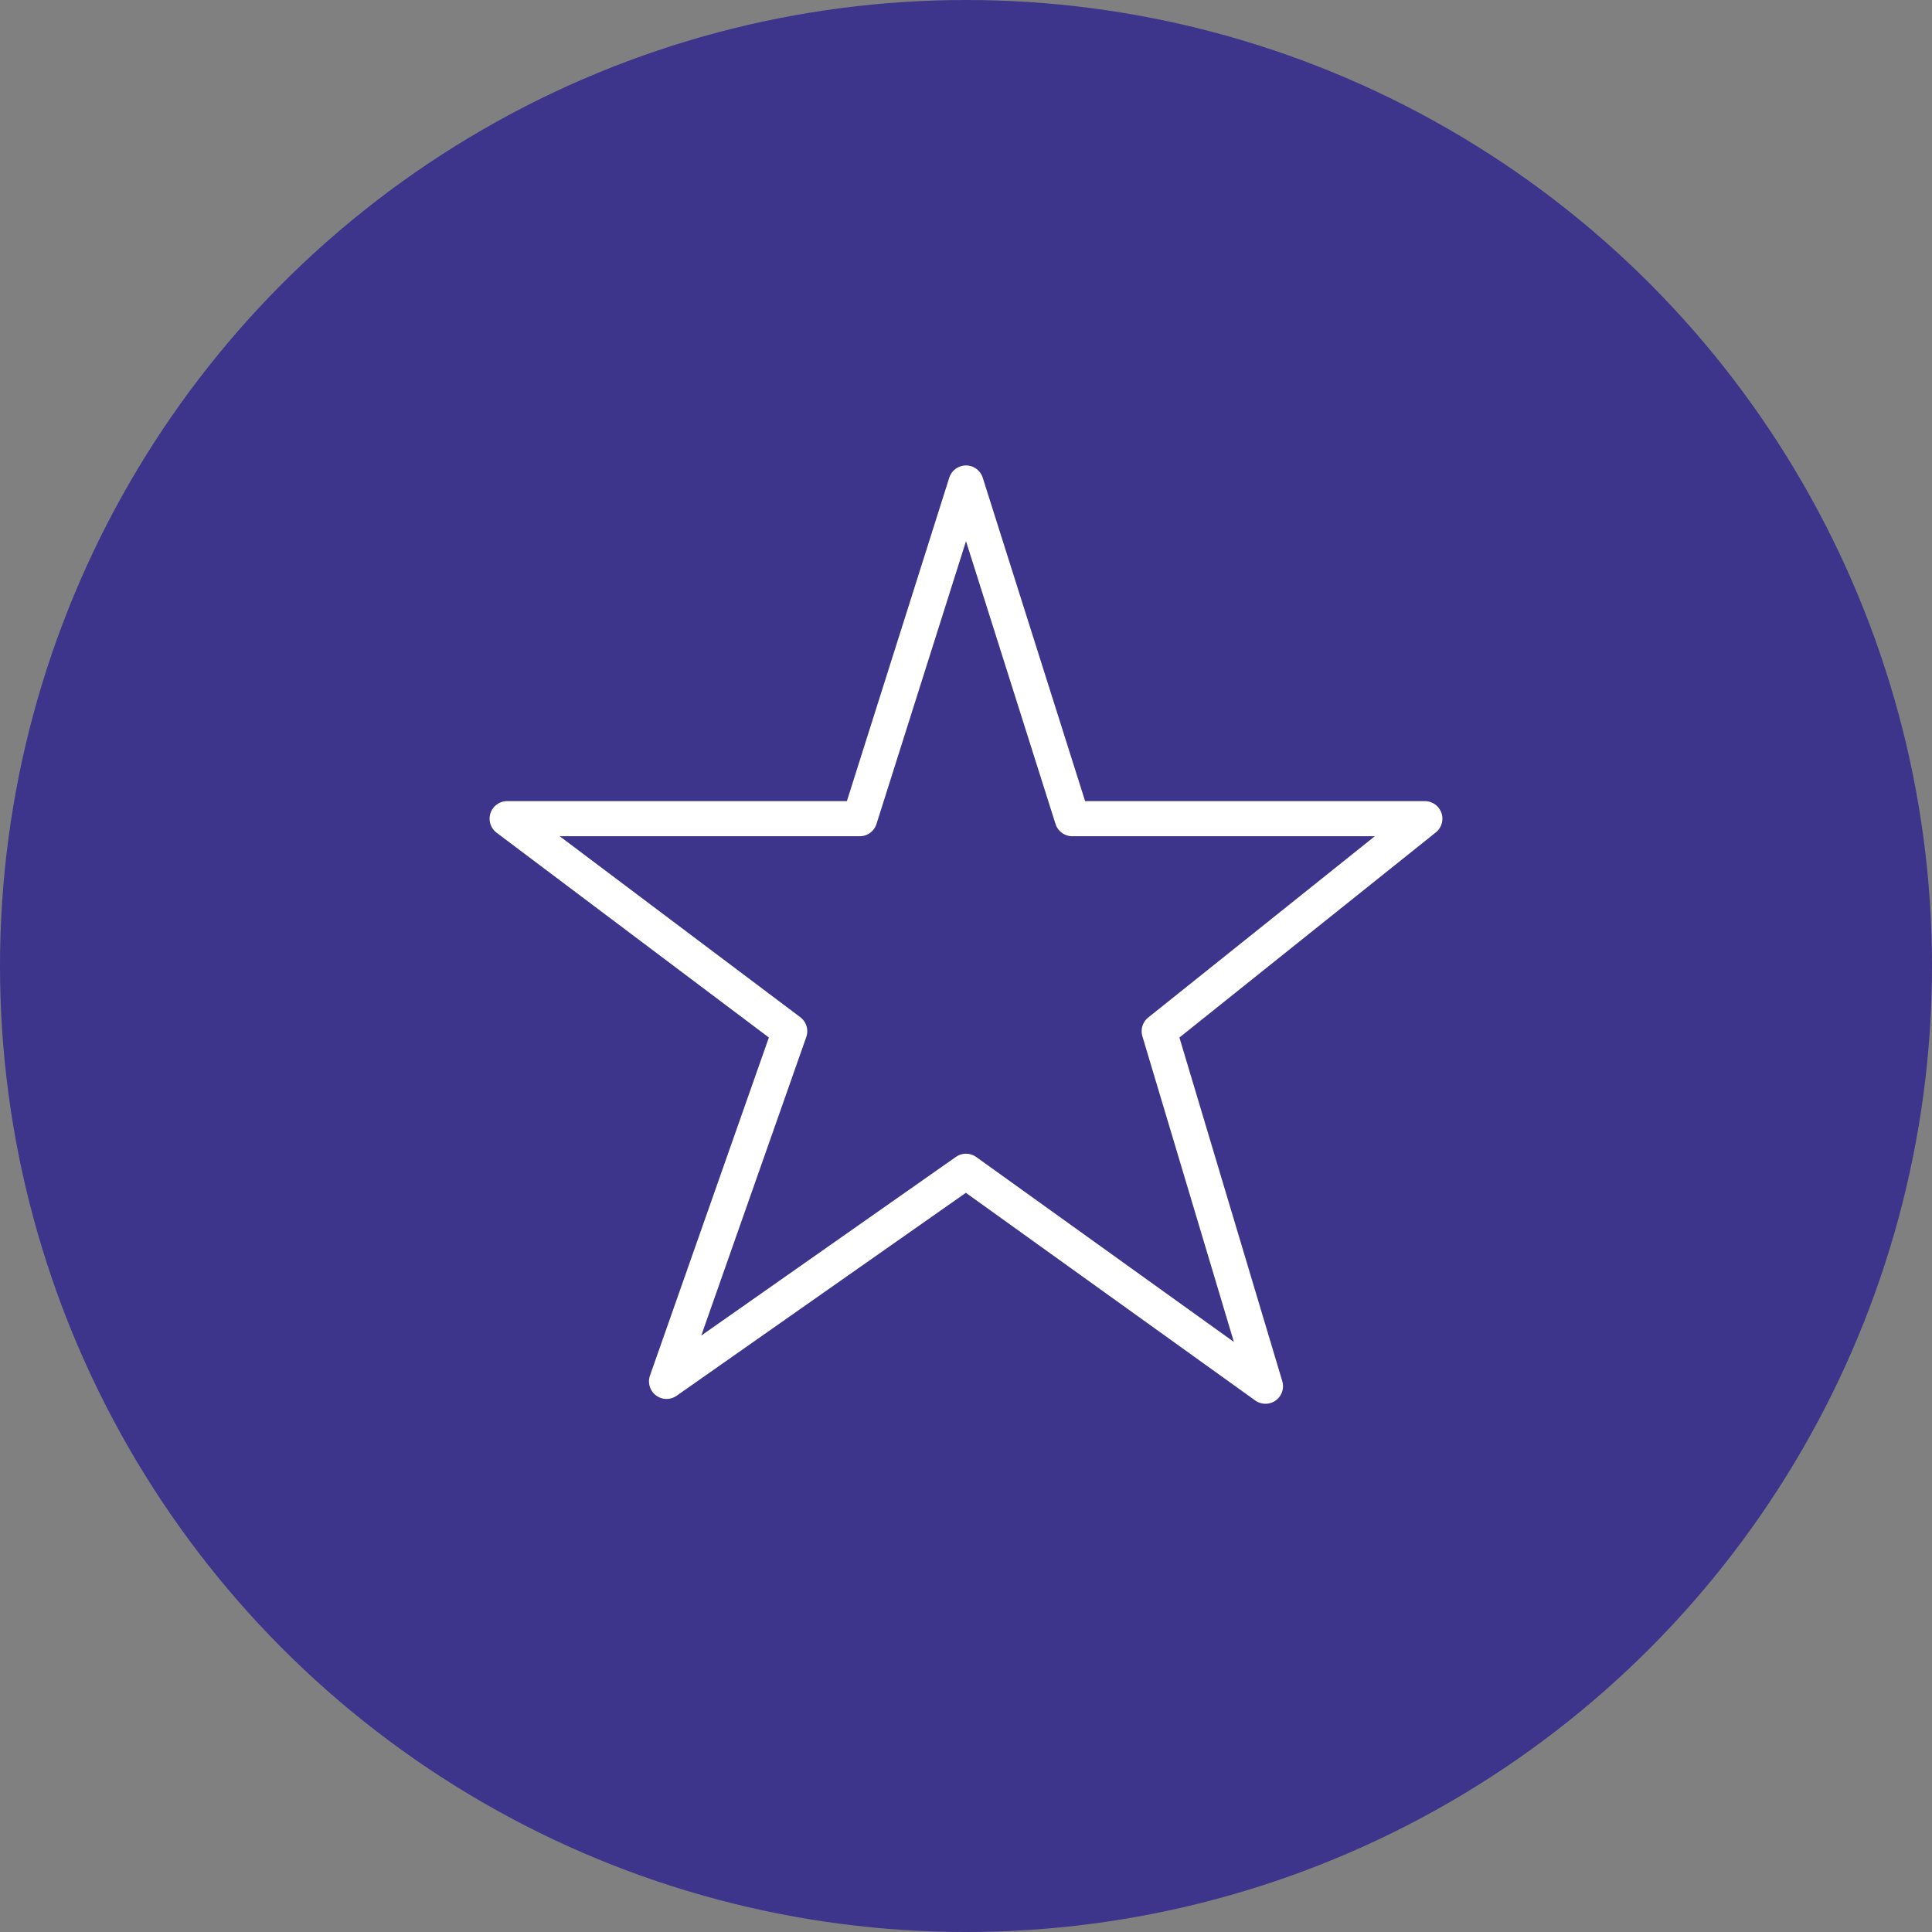 <?xml version="1.0" encoding="utf-8"?>
<!-- Generator: Adobe Illustrator 24.1.2, SVG Export Plug-In . SVG Version: 6.00 Build 0)  -->
<svg version="1.1" id="Layer_1" xmlns="http://www.w3.org/2000/svg" xmlns:xlink="http://www.w3.org/1999/xlink" x="0px" y="0px"
	 viewBox="0 0 80 80" style="enable-background:new 0 0 80 80;" xml:space="preserve">
<rect x="0" y="0" width="80" height="80" fill="#808080" stroke="none"/>
<style type="text/css">
	.st0{fill-rule:evenodd;clip-rule:evenodd;fill:#3D348B;}
	.st1{fill:none;stroke:#FFFFFF;stroke-width:1.454;stroke-linecap:round;stroke-linejoin:round;}
</style>
<g>
	<circle class="st0" cx="40" cy="40" r="40"/>
	<path class="st1" d="M40,48.5l-12.4,8.7l5.1-14.5L21,33.9h14.6L40,20l4.4,13.9H59l-11,8.8l4.4,14.7L40,48.5z"/>
</g>
</svg>
